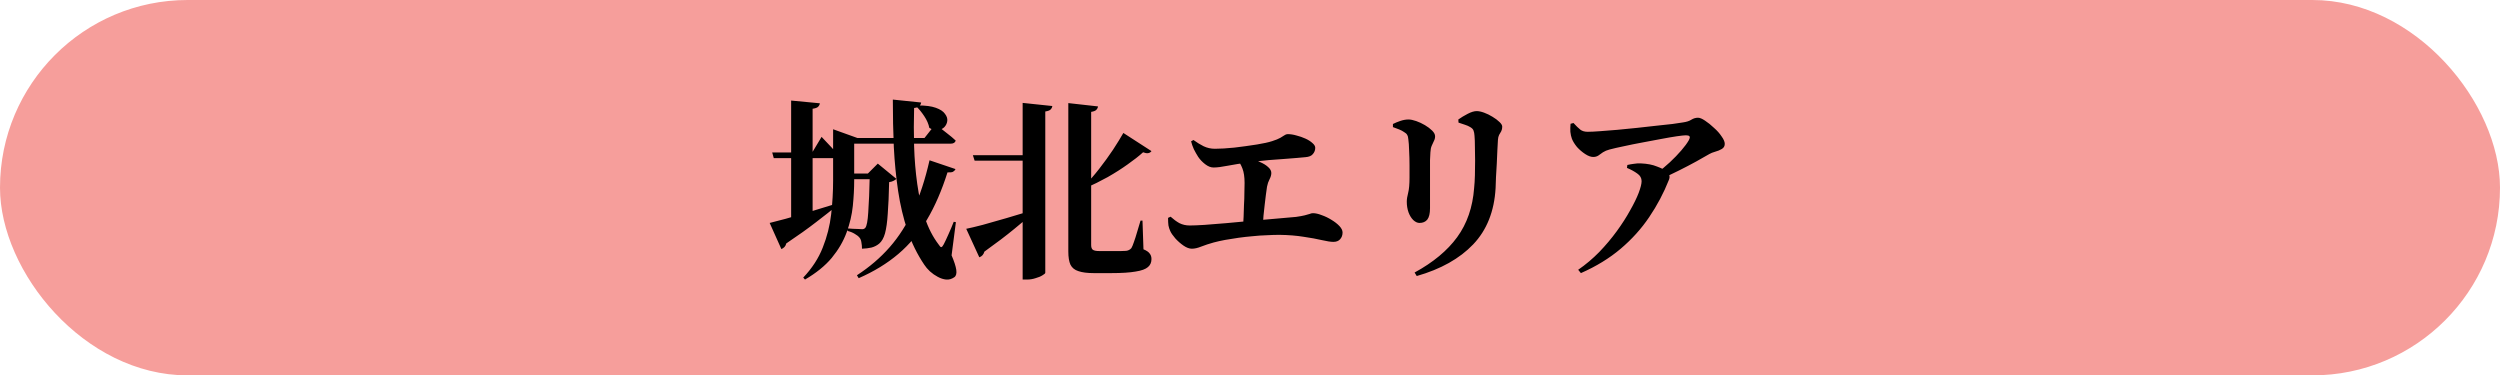 <svg width="333" height="50" viewBox="0 0 333 50" fill="none" xmlns="http://www.w3.org/2000/svg">
<rect width="333" height="50" rx="25" fill="#F69E9B"/>
<path d="M112.92 23.118H116.976V23.872H112.92V23.118ZM122.28 14.044C123.285 14.044 124.074 14.148 124.646 14.356C125.235 14.564 125.643 14.833 125.868 15.162C126.111 15.474 126.215 15.786 126.18 16.098C126.145 16.41 126.015 16.687 125.79 16.93C125.565 17.155 125.27 17.294 124.906 17.346C124.559 17.381 124.187 17.277 123.788 17.034C123.684 16.514 123.459 15.994 123.112 15.474C122.765 14.954 122.427 14.538 122.098 14.226L122.28 14.044ZM112.868 18.386H123.138L124.594 16.54C124.594 16.54 124.75 16.661 125.062 16.904C125.374 17.147 125.738 17.433 126.154 17.762C126.587 18.091 126.969 18.412 127.298 18.724C127.229 19.001 126.995 19.14 126.596 19.14H112.868V18.386ZM118.926 13.264L122.696 13.654C122.679 13.827 122.601 13.983 122.462 14.122C122.341 14.261 122.107 14.347 121.76 14.382C121.708 16.081 121.708 17.788 121.76 19.504C121.812 21.22 121.951 22.884 122.176 24.496C122.401 26.108 122.739 27.607 123.19 28.994C123.641 30.363 124.256 31.559 125.036 32.582C125.175 32.807 125.287 32.92 125.374 32.92C125.478 32.903 125.591 32.773 125.712 32.53C125.885 32.201 126.093 31.759 126.336 31.204C126.596 30.632 126.83 30.077 127.038 29.54L127.324 29.592L126.752 34.012C127.099 34.827 127.307 35.468 127.376 35.936C127.445 36.421 127.359 36.751 127.116 36.924C126.769 37.167 126.405 37.271 126.024 37.236C125.66 37.201 125.287 37.08 124.906 36.872C124.542 36.681 124.195 36.439 123.866 36.144C123.554 35.849 123.303 35.555 123.112 35.26C122.176 33.873 121.431 32.357 120.876 30.71C120.321 29.046 119.905 27.287 119.628 25.432C119.351 23.56 119.16 21.61 119.056 19.582C118.969 17.537 118.926 15.431 118.926 13.264ZM102.858 20.31H108.188L109.436 18.23C109.436 18.23 109.566 18.369 109.826 18.646C110.086 18.906 110.389 19.227 110.736 19.608C111.083 19.972 111.377 20.319 111.62 20.648C111.551 20.925 111.325 21.064 110.944 21.064H103.066L102.858 20.31ZM105.38 13.394L109.202 13.758C109.185 13.931 109.107 14.087 108.968 14.226C108.847 14.347 108.604 14.434 108.24 14.486V29.15L105.38 30.034V13.394ZM102.52 29.696C103.005 29.575 103.707 29.393 104.626 29.15C105.562 28.89 106.611 28.587 107.772 28.24C108.951 27.876 110.138 27.512 111.334 27.148L111.438 27.434C110.745 28.006 109.843 28.717 108.734 29.566C107.642 30.415 106.307 31.369 104.73 32.426C104.695 32.599 104.617 32.755 104.496 32.894C104.375 33.015 104.236 33.111 104.08 33.18L102.52 29.696ZM110.97 18.386V18.126V17.216L114.22 18.386H113.778V24.054C113.778 25.111 113.717 26.238 113.596 27.434C113.475 28.613 113.197 29.791 112.764 30.97C112.331 32.149 111.672 33.275 110.788 34.35C109.904 35.407 108.717 36.369 107.226 37.236L106.992 36.976C108.171 35.728 109.037 34.393 109.592 32.972C110.164 31.533 110.537 30.06 110.71 28.552C110.883 27.027 110.97 25.527 110.97 24.054V18.386ZM115.858 23.118H115.598L116.924 21.792L119.394 23.82C119.325 23.907 119.203 23.993 119.03 24.08C118.874 24.167 118.675 24.227 118.432 24.262C118.397 25.943 118.337 27.339 118.25 28.448C118.181 29.557 118.059 30.433 117.886 31.074C117.713 31.698 117.453 32.157 117.106 32.452C116.811 32.695 116.473 32.868 116.092 32.972C115.711 33.059 115.286 33.111 114.818 33.128C114.818 32.851 114.792 32.573 114.74 32.296C114.705 32.019 114.619 31.802 114.48 31.646C114.341 31.473 114.133 31.308 113.856 31.152C113.579 30.979 113.258 30.849 112.894 30.762V30.424C113.119 30.441 113.353 30.459 113.596 30.476C113.856 30.476 114.099 30.485 114.324 30.502C114.549 30.519 114.723 30.528 114.844 30.528C115.017 30.528 115.156 30.467 115.26 30.346C115.451 30.103 115.581 29.419 115.65 28.292C115.737 27.148 115.806 25.423 115.858 23.118ZM123.814 21.35L127.272 22.52C127.203 22.676 127.09 22.797 126.934 22.884C126.795 22.953 126.553 22.979 126.206 22.962C125.443 25.371 124.533 27.469 123.476 29.254C122.419 31.039 121.145 32.565 119.654 33.83C118.163 35.095 116.404 36.17 114.376 37.054L114.142 36.664C115.823 35.572 117.279 34.324 118.51 32.92C119.741 31.516 120.789 29.869 121.656 27.98C122.523 26.073 123.242 23.863 123.814 21.35ZM129.586 20.674H137.958V21.402H129.82L129.586 20.674ZM136.216 13.706L140.168 14.122C140.151 14.295 140.073 14.451 139.934 14.59C139.813 14.711 139.579 14.798 139.232 14.85V36.326C139.232 36.413 139.111 36.525 138.868 36.664C138.625 36.82 138.313 36.95 137.932 37.054C137.568 37.175 137.195 37.236 136.814 37.236H136.216V13.706ZM128.702 30.476C129.222 30.372 129.95 30.199 130.886 29.956C131.839 29.696 132.905 29.393 134.084 29.046C135.28 28.699 136.493 28.335 137.724 27.954L137.776 28.214C137.117 28.821 136.233 29.575 135.124 30.476C134.032 31.377 132.697 32.391 131.12 33.518C131.016 33.899 130.791 34.151 130.444 34.272L128.702 30.476ZM142.3 13.732L146.252 14.174C146.235 14.347 146.157 14.503 146.018 14.642C145.897 14.763 145.671 14.85 145.342 14.902V32.634C145.342 32.929 145.411 33.137 145.55 33.258C145.706 33.379 145.992 33.44 146.408 33.44H148.306C148.687 33.44 149.025 33.44 149.32 33.44C149.615 33.423 149.84 33.414 149.996 33.414C150.135 33.397 150.256 33.362 150.36 33.31C150.481 33.258 150.594 33.171 150.698 33.05C150.802 32.877 150.915 32.608 151.036 32.244C151.175 31.863 151.313 31.429 151.452 30.944C151.608 30.441 151.764 29.921 151.92 29.384H152.18L152.31 33.206C152.726 33.379 153.003 33.57 153.142 33.778C153.298 33.969 153.376 34.211 153.376 34.506C153.376 34.957 153.22 35.312 152.908 35.572C152.596 35.849 152.05 36.049 151.27 36.17C150.49 36.309 149.415 36.378 148.046 36.378H145.68C144.831 36.378 144.155 36.291 143.652 36.118C143.149 35.962 142.794 35.676 142.586 35.26C142.395 34.844 142.3 34.255 142.3 33.492V13.732ZM149.632 17.71L153.376 20.128C153.151 20.44 152.778 20.492 152.258 20.284C151.703 20.787 151.019 21.324 150.204 21.896C149.407 22.468 148.523 23.031 147.552 23.586C146.581 24.123 145.567 24.626 144.51 25.094L144.328 24.86C145.056 24.132 145.749 23.343 146.408 22.494C147.084 21.627 147.699 20.778 148.254 19.946C148.809 19.097 149.268 18.351 149.632 17.71ZM173.89 20.934C173.595 20.969 173.214 21.003 172.746 21.038C172.278 21.073 171.732 21.116 171.108 21.168C170.484 21.203 169.782 21.255 169.002 21.324C168.222 21.393 167.399 21.489 166.532 21.61C165.301 21.766 164.296 21.922 163.516 22.078C162.736 22.234 162.112 22.312 161.644 22.312C161.28 22.312 160.907 22.165 160.526 21.87C160.145 21.575 159.833 21.246 159.59 20.882C159.382 20.553 159.191 20.215 159.018 19.868C158.862 19.521 158.741 19.175 158.654 18.828L158.966 18.646C159.417 18.975 159.867 19.253 160.318 19.478C160.786 19.703 161.289 19.816 161.826 19.816C162.537 19.816 163.403 19.764 164.426 19.66C165.449 19.539 166.454 19.4 167.442 19.244C168.291 19.105 168.959 18.958 169.444 18.802C169.929 18.646 170.293 18.499 170.536 18.36C170.779 18.221 170.961 18.109 171.082 18.022C171.221 17.918 171.368 17.866 171.524 17.866C171.888 17.866 172.278 17.927 172.694 18.048C173.11 18.152 173.509 18.291 173.89 18.464C174.271 18.637 174.583 18.837 174.826 19.062C175.069 19.27 175.19 19.478 175.19 19.686C175.19 19.998 175.086 20.275 174.878 20.518C174.687 20.761 174.358 20.899 173.89 20.934ZM164.946 20.7C165.414 20.769 165.899 20.882 166.402 21.038C166.922 21.194 167.399 21.376 167.832 21.584C168.283 21.775 168.647 22 168.924 22.26C169.201 22.503 169.34 22.763 169.34 23.04C169.34 23.3 169.262 23.577 169.106 23.872C168.95 24.167 168.837 24.496 168.768 24.86C168.716 25.189 168.664 25.562 168.612 25.978C168.56 26.377 168.508 26.81 168.456 27.278C168.404 27.729 168.352 28.205 168.3 28.708C168.265 29.193 168.231 29.687 168.196 30.19L165.57 30.268C165.605 29.835 165.631 29.367 165.648 28.864C165.665 28.344 165.683 27.815 165.7 27.278C165.735 26.741 165.752 26.221 165.752 25.718C165.769 25.215 165.778 24.765 165.778 24.366C165.778 23.569 165.683 22.927 165.492 22.442C165.301 21.939 165.033 21.48 164.686 21.064L164.946 20.7ZM155.586 29.02L155.924 28.864C156.305 29.211 156.695 29.497 157.094 29.722C157.51 29.93 157.969 30.034 158.472 30.034C158.923 30.034 159.573 30.008 160.422 29.956C161.289 29.887 162.268 29.809 163.36 29.722C164.452 29.618 165.57 29.514 166.714 29.41C167.858 29.306 168.95 29.211 169.99 29.124C171.03 29.02 171.914 28.942 172.642 28.89C173.127 28.821 173.509 28.751 173.786 28.682C174.063 28.613 174.28 28.552 174.436 28.5C174.592 28.431 174.739 28.396 174.878 28.396C175.225 28.396 175.615 28.483 176.048 28.656C176.499 28.812 176.932 29.02 177.348 29.28C177.781 29.54 178.137 29.817 178.414 30.112C178.691 30.407 178.83 30.693 178.83 30.97C178.83 31.334 178.717 31.637 178.492 31.88C178.284 32.105 177.989 32.218 177.608 32.218C177.261 32.218 176.75 32.14 176.074 31.984C175.415 31.828 174.609 31.681 173.656 31.542C172.703 31.386 171.628 31.299 170.432 31.282C169.895 31.282 169.323 31.299 168.716 31.334C168.109 31.351 167.485 31.395 166.844 31.464C166.22 31.516 165.596 31.585 164.972 31.672C164.348 31.759 163.75 31.854 163.178 31.958C162.623 32.062 162.121 32.175 161.67 32.296C161.046 32.469 160.491 32.651 160.006 32.842C159.538 33.033 159.122 33.128 158.758 33.128C158.411 33.128 158.039 32.989 157.64 32.712C157.241 32.435 156.877 32.114 156.548 31.75C156.219 31.369 155.993 31.039 155.872 30.762C155.768 30.537 155.69 30.294 155.638 30.034C155.603 29.774 155.586 29.436 155.586 29.02ZM188.71 36.768L188.424 36.3C190.903 34.948 192.792 33.379 194.092 31.594C195.409 29.791 196.163 27.607 196.354 25.042C196.406 24.557 196.441 23.993 196.458 23.352C196.475 22.711 196.484 22.061 196.484 21.402C196.484 20.743 196.475 20.128 196.458 19.556C196.458 18.967 196.441 18.481 196.406 18.1C196.389 17.805 196.345 17.571 196.276 17.398C196.224 17.225 196.077 17.069 195.834 16.93C195.643 16.809 195.409 16.705 195.132 16.618C194.855 16.514 194.569 16.419 194.274 16.332L194.248 15.916C194.612 15.656 195.028 15.405 195.496 15.162C195.964 14.919 196.363 14.798 196.692 14.798C196.969 14.798 197.299 14.867 197.68 15.006C198.061 15.145 198.434 15.327 198.798 15.552C199.179 15.777 199.491 16.011 199.734 16.254C199.977 16.479 200.098 16.687 200.098 16.878C200.098 17.103 200.055 17.303 199.968 17.476C199.881 17.632 199.786 17.797 199.682 17.97C199.595 18.143 199.543 18.36 199.526 18.62C199.509 19.001 199.483 19.478 199.448 20.05C199.431 20.605 199.405 21.194 199.37 21.818C199.335 22.425 199.301 23.014 199.266 23.586C199.249 24.158 199.231 24.643 199.214 25.042C199.041 28.145 198.044 30.649 196.224 32.556C194.421 34.445 191.917 35.849 188.71 36.768ZM185.538 16.93V16.514C185.85 16.358 186.188 16.219 186.552 16.098C186.916 15.977 187.271 15.916 187.618 15.916C187.895 15.916 188.233 15.985 188.632 16.124C189.031 16.263 189.421 16.445 189.802 16.67C190.183 16.895 190.504 17.138 190.764 17.398C191.024 17.658 191.154 17.909 191.154 18.152C191.154 18.377 191.102 18.585 190.998 18.776C190.911 18.967 190.816 19.175 190.712 19.4C190.608 19.625 190.547 19.92 190.53 20.284C190.513 20.509 190.495 20.856 190.478 21.324C190.478 21.775 190.478 22.295 190.478 22.884C190.478 23.473 190.478 24.08 190.478 24.704C190.478 25.311 190.478 25.883 190.478 26.42C190.478 26.957 190.478 27.399 190.478 27.746C190.478 28.439 190.357 28.942 190.114 29.254C189.871 29.549 189.525 29.696 189.074 29.696C188.797 29.696 188.519 29.566 188.242 29.306C187.982 29.046 187.774 28.708 187.618 28.292C187.462 27.859 187.384 27.382 187.384 26.862C187.384 26.533 187.445 26.143 187.566 25.692C187.687 25.224 187.748 24.548 187.748 23.664C187.748 23.231 187.748 22.685 187.748 22.026C187.748 21.367 187.731 20.717 187.696 20.076C187.679 19.417 187.644 18.915 187.592 18.568C187.575 18.308 187.523 18.109 187.436 17.97C187.367 17.831 187.237 17.71 187.046 17.606C186.855 17.467 186.63 17.346 186.37 17.242C186.11 17.138 185.833 17.034 185.538 16.93ZM209.198 16.488L209.588 16.384C209.952 16.783 210.255 17.077 210.498 17.268C210.741 17.459 211.07 17.554 211.486 17.554C211.885 17.554 212.422 17.528 213.098 17.476C213.791 17.424 214.563 17.363 215.412 17.294C216.261 17.207 217.137 17.121 218.038 17.034C218.939 16.93 219.797 16.835 220.612 16.748C221.427 16.661 222.146 16.583 222.77 16.514C223.411 16.427 223.879 16.358 224.174 16.306C224.659 16.237 225.032 16.115 225.292 15.942C225.569 15.769 225.864 15.682 226.176 15.682C226.419 15.682 226.731 15.812 227.112 16.072C227.511 16.332 227.909 16.653 228.308 17.034C228.724 17.398 229.062 17.779 229.322 18.178C229.599 18.559 229.738 18.889 229.738 19.166C229.738 19.461 229.608 19.686 229.348 19.842C229.088 19.998 228.793 20.119 228.464 20.206C228.152 20.293 227.892 20.397 227.684 20.518C227.216 20.778 226.635 21.107 225.942 21.506C225.249 21.887 224.486 22.286 223.654 22.702C222.822 23.118 221.964 23.525 221.08 23.924L220.664 23.066C221.288 22.615 221.877 22.13 222.432 21.61C223.004 21.073 223.507 20.553 223.94 20.05C224.391 19.53 224.729 19.071 224.954 18.672C225.093 18.395 225.119 18.221 225.032 18.152C224.963 18.065 224.807 18.022 224.564 18.022C224.356 18.022 223.949 18.065 223.342 18.152C222.753 18.239 222.051 18.36 221.236 18.516C220.439 18.655 219.607 18.811 218.74 18.984C217.891 19.14 217.076 19.305 216.296 19.478C215.533 19.634 214.892 19.781 214.372 19.92C214.043 20.007 213.757 20.128 213.514 20.284C213.289 20.44 213.081 20.587 212.89 20.726C212.699 20.847 212.474 20.908 212.214 20.908C211.902 20.908 211.547 20.778 211.148 20.518C210.749 20.258 210.385 19.946 210.056 19.582C209.744 19.201 209.519 18.837 209.38 18.49C209.276 18.213 209.207 17.901 209.172 17.554C209.155 17.207 209.163 16.852 209.198 16.488ZM216.712 22.364L216.764 21.974C217.059 21.905 217.353 21.853 217.648 21.818C217.943 21.766 218.255 21.749 218.584 21.766C219.416 21.801 220.127 21.939 220.716 22.182C221.323 22.407 221.73 22.615 221.938 22.806C222.129 22.945 222.259 23.109 222.328 23.3C222.415 23.473 222.406 23.69 222.302 23.95C221.609 25.701 220.733 27.356 219.676 28.916C218.636 30.459 217.371 31.863 215.88 33.128C214.389 34.393 212.621 35.477 210.576 36.378L210.212 35.936C211.217 35.243 212.153 34.454 213.02 33.57C213.887 32.669 214.667 31.741 215.36 30.788C216.053 29.835 216.643 28.916 217.128 28.032C217.631 27.148 218.012 26.368 218.272 25.692C218.532 24.999 218.662 24.479 218.662 24.132C218.662 23.716 218.471 23.378 218.09 23.118C217.709 22.841 217.249 22.589 216.712 22.364Z" fill="black"/>
</svg>
